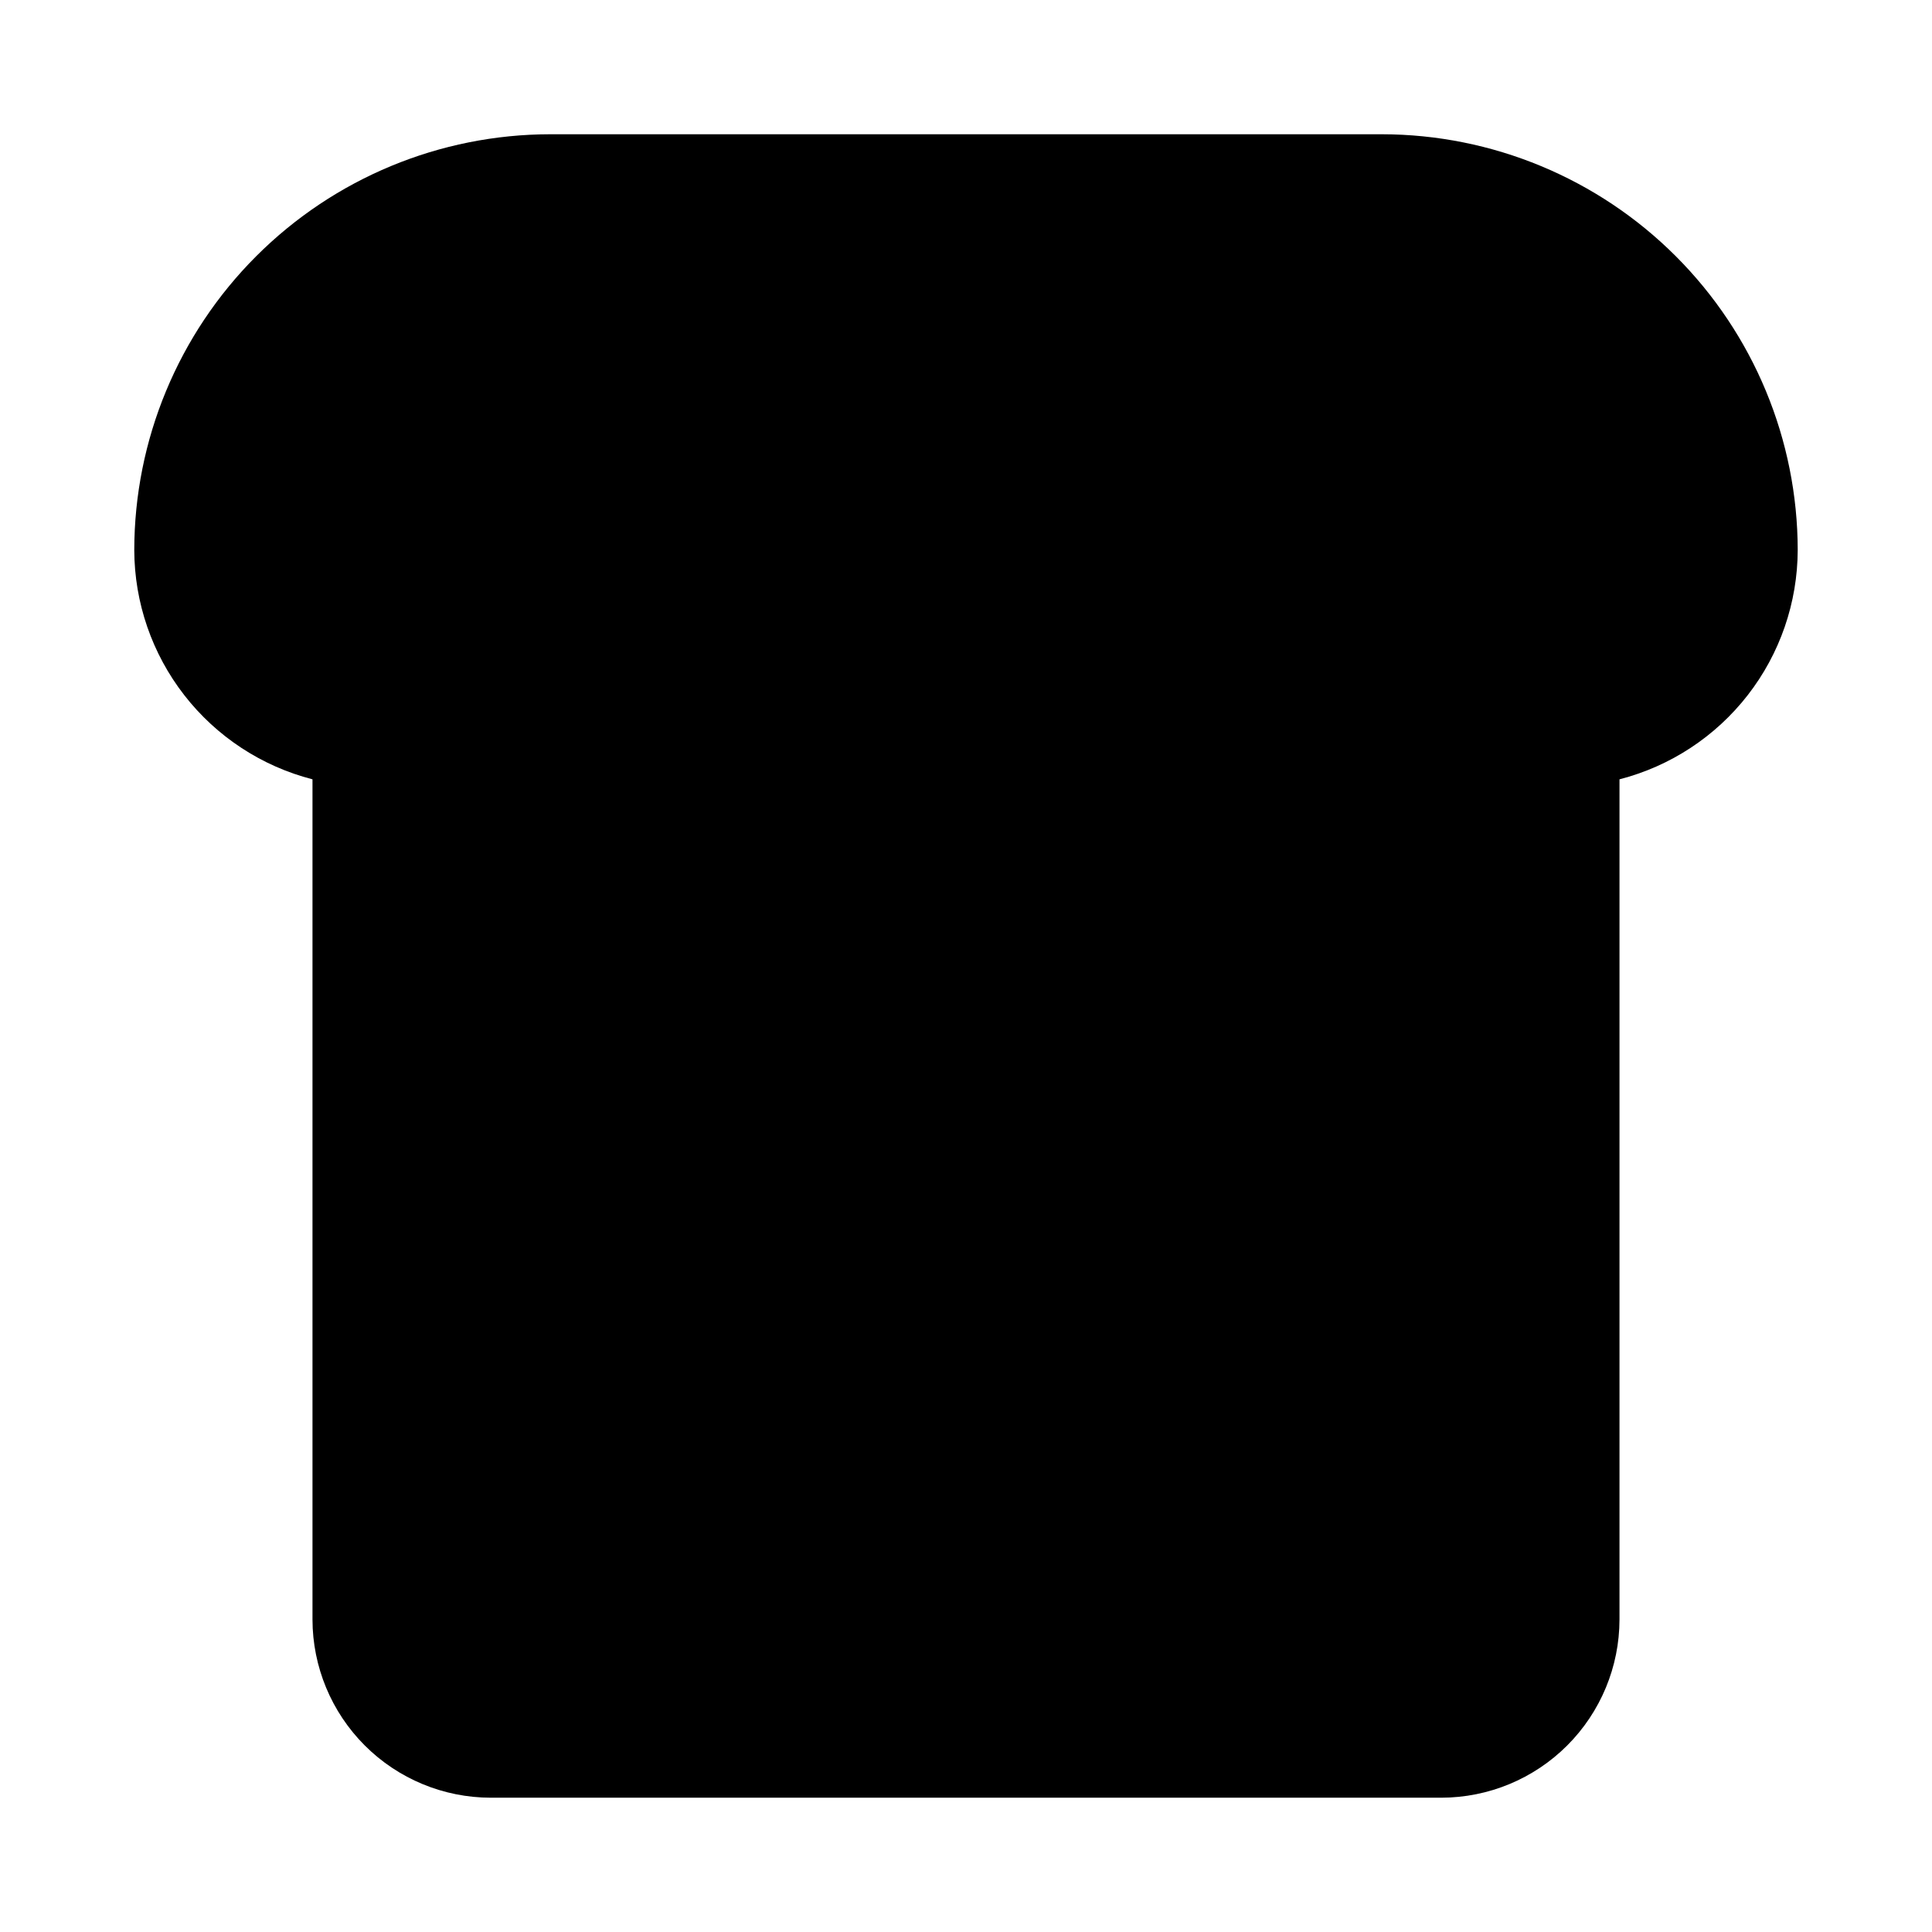 <?xml version="1.0" encoding="UTF-8"?>
<!-- Uploaded to: SVG Repo, www.svgrepo.com, Generator: SVG Repo Mixer Tools -->
<svg fill="#000000" width="800px" height="800px" version="1.1" viewBox="144 144 512 512" xmlns="http://www.w3.org/2000/svg">
 <path d="m510.21 179.58h-220.42c-29.219 0.031-57.23 11.652-77.891 32.316-20.664 20.66-32.285 48.672-32.316 77.891 0.043 13.926 4.703 27.441 13.25 38.434 8.547 10.992 20.496 18.836 33.98 22.309v222.65c0.016 12.523 4.996 24.527 13.852 33.383 8.855 8.855 20.859 13.836 33.383 13.848h251.9c12.523-0.012 24.531-4.992 33.383-13.848 8.855-8.855 13.836-20.859 13.852-33.383v-222.65c13.484-3.473 25.434-11.316 33.984-22.309 8.547-10.992 13.203-24.508 13.246-38.434-0.031-29.219-11.652-57.23-32.312-77.891-20.664-20.664-48.676-32.285-77.895-32.316z"/>
</svg>